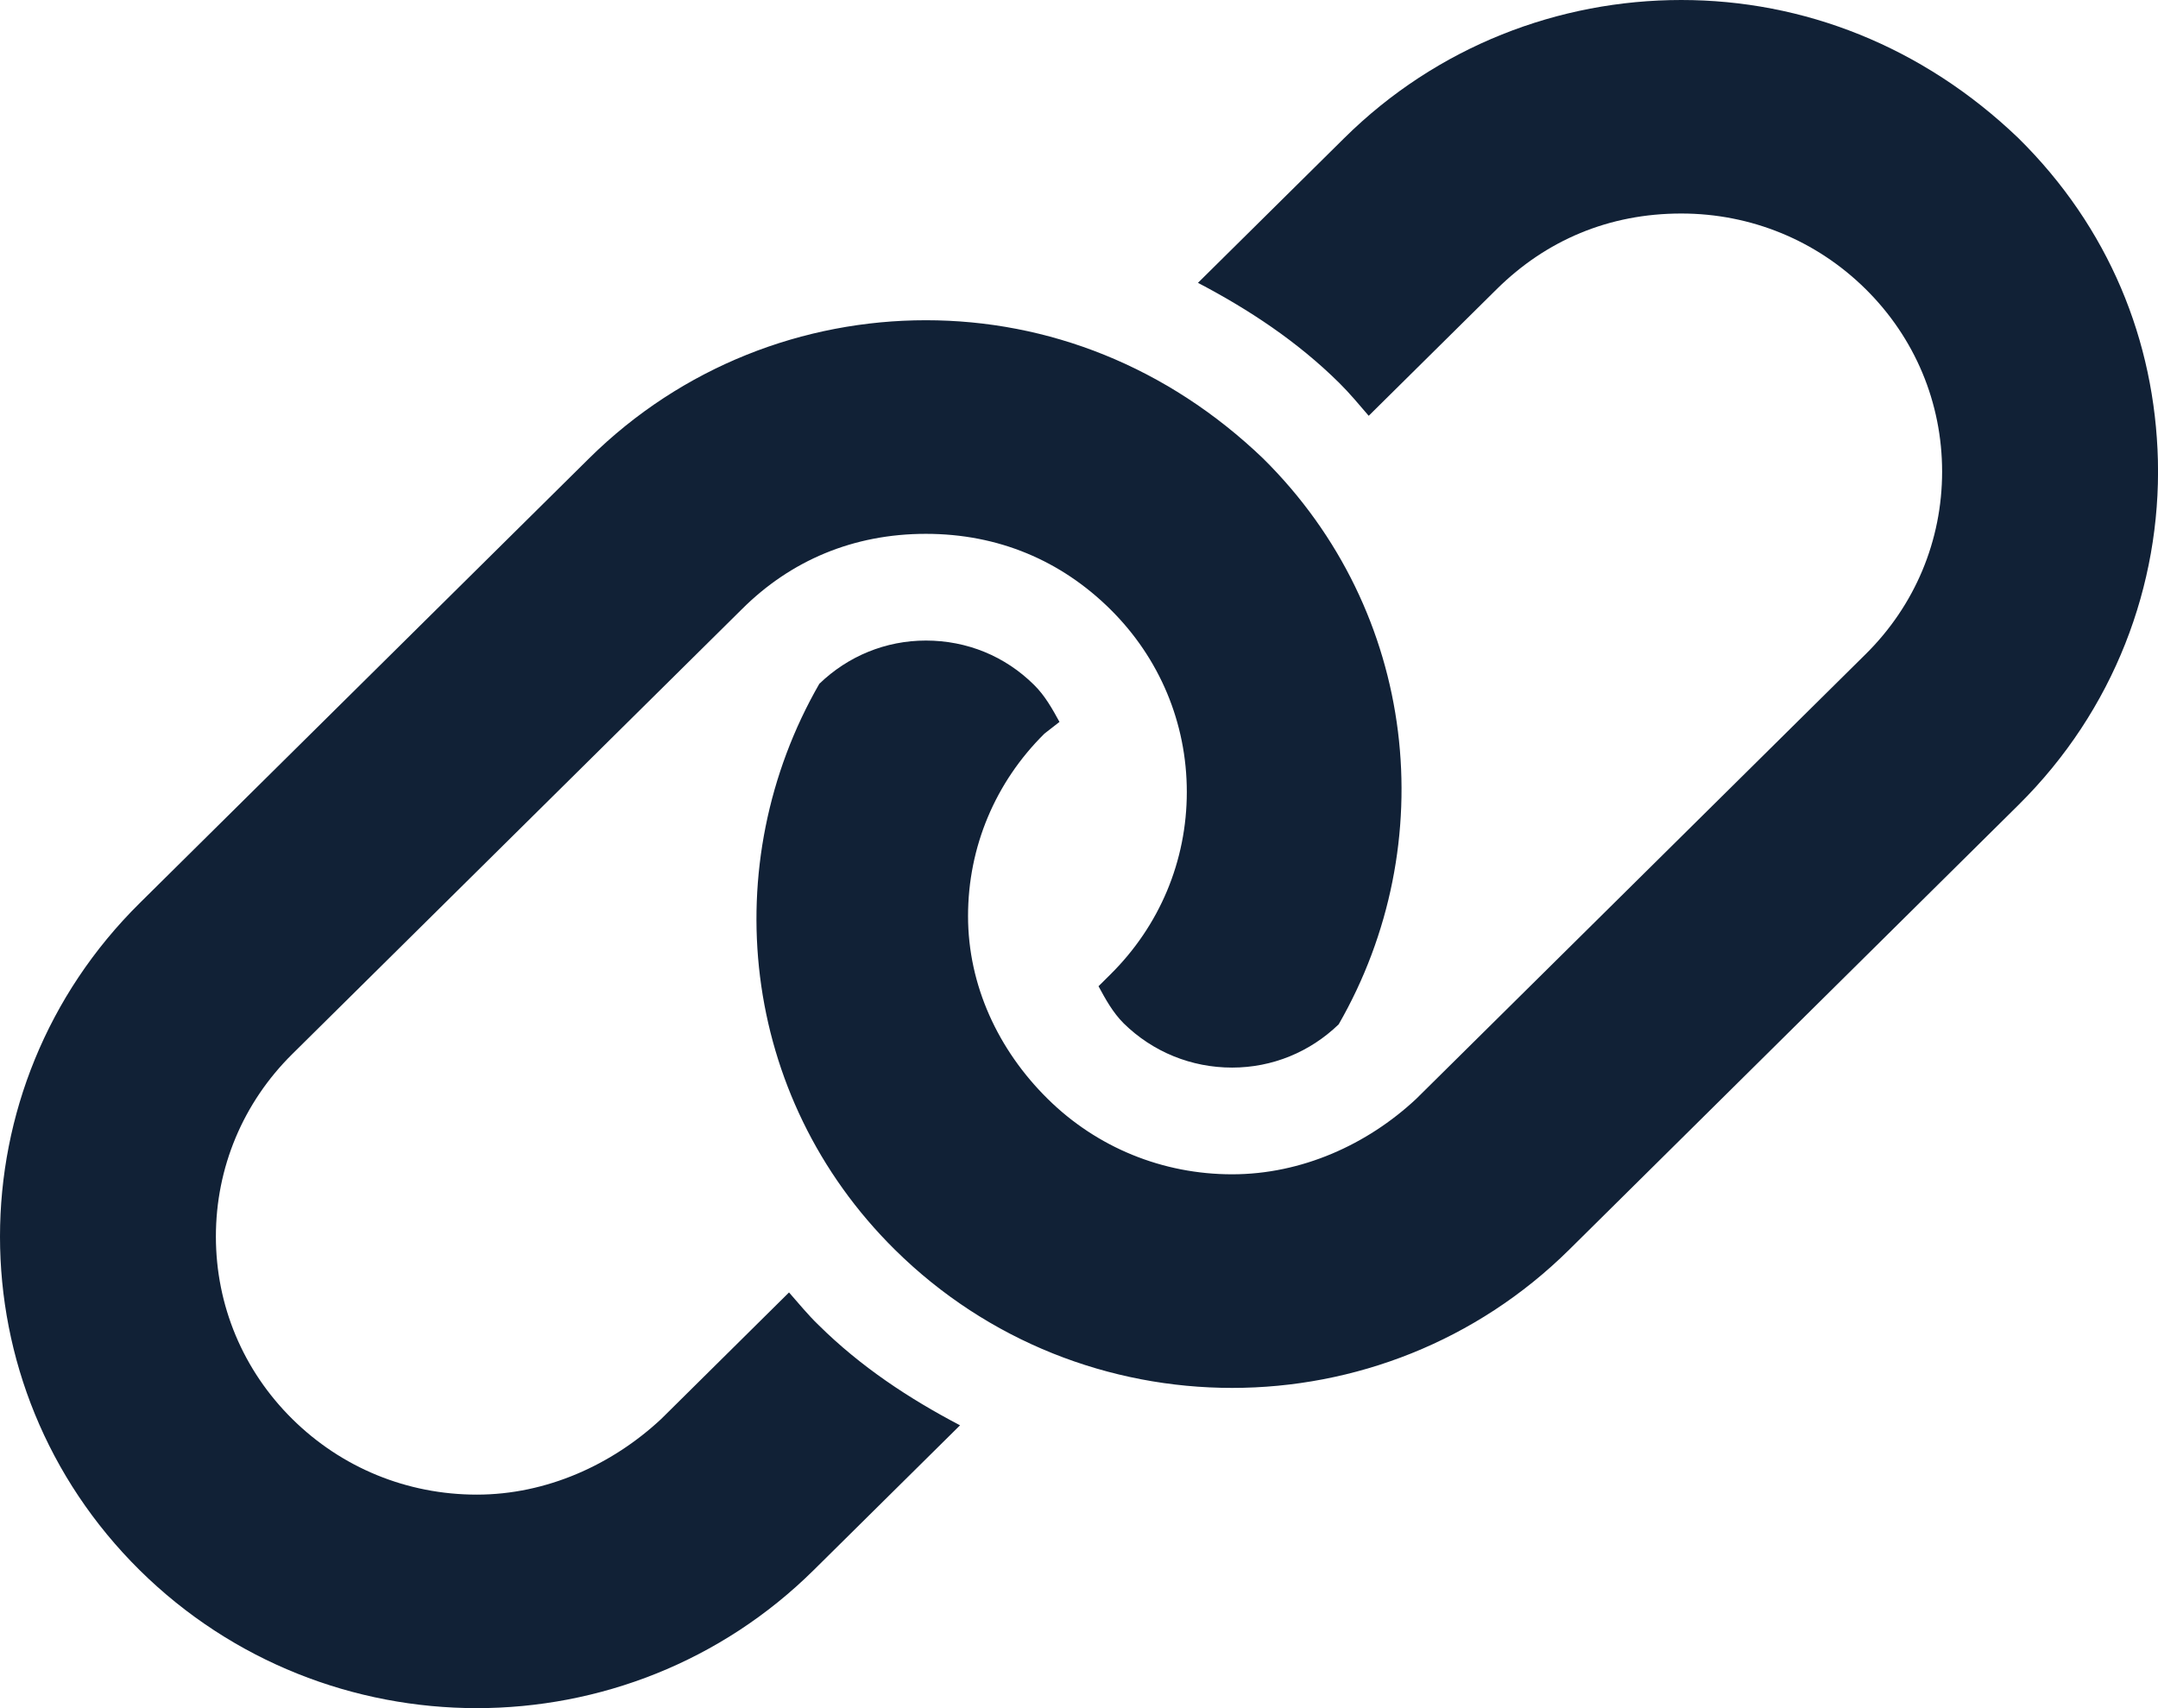 <?xml version="1.0" encoding="utf-8"?>
<svg xmlns="http://www.w3.org/2000/svg" fill="none" height="100%" overflow="visible" preserveAspectRatio="none" style="display: block;" viewBox="0 0 24 19" width="100%">
<path d="M22.448 1.537C21.379 0.512 20.055 0 18.698 0C17.34 0 15.984 0.512 14.949 1.537L13.323 3.146C13.89 3.443 14.428 3.798 14.895 4.26C15.013 4.377 15.116 4.502 15.222 4.625L16.646 3.216C17.194 2.674 17.891 2.375 18.698 2.375C19.473 2.375 20.201 2.674 20.749 3.216C21.297 3.758 21.599 4.479 21.599 5.246C21.599 6.013 21.297 6.734 20.749 7.276L15.75 12.223C15.206 12.732 14.475 13.062 13.703 13.062C12.93 13.062 12.199 12.764 11.651 12.222C11.1 11.678 10.766 10.958 10.766 10.19C10.766 9.422 11.068 8.702 11.616 8.16L11.783 8.03C11.704 7.886 11.621 7.737 11.501 7.619C11.179 7.299 10.755 7.125 10.297 7.125C9.85 7.125 9.431 7.298 9.112 7.606C7.96 9.609 8.226 12.193 9.952 13.9C10.988 14.925 12.345 15.438 13.703 15.438C15.059 15.438 16.416 14.925 17.451 13.901L22.448 8.954C23.514 7.899 24.032 6.505 23.999 5.121C23.966 3.789 23.453 2.529 22.448 1.537ZM8.775 14.376L7.354 15.783C6.806 16.295 6.075 16.625 5.303 16.625C4.527 16.625 3.799 16.326 3.251 15.784C2.703 15.242 2.401 14.521 2.401 13.754C2.401 12.987 2.703 12.266 3.251 11.724L8.25 6.777C8.794 6.234 9.491 5.938 10.297 5.938C11.104 5.938 11.801 6.236 12.349 6.778C12.897 7.321 13.199 8.042 13.199 8.809C13.199 9.576 12.897 10.297 12.349 10.839L12.217 10.97C12.296 11.116 12.376 11.262 12.497 11.383C12.821 11.701 13.249 11.875 13.703 11.875C14.15 11.875 14.569 11.702 14.888 11.394C16.04 9.391 15.774 6.807 14.048 5.1C12.979 4.075 11.655 3.562 10.297 3.562C8.94 3.562 7.586 4.075 6.551 5.099L1.553 10.046C0.518 11.07 0 12.412 0 13.755C-3.74998e-06 15.098 0.517 16.44 1.553 17.465C2.588 18.488 3.945 19 5.303 19C6.659 19 8.016 18.488 9.051 17.463L10.677 15.854C10.11 15.557 9.572 15.202 9.105 14.74C8.985 14.625 8.884 14.499 8.775 14.376Z" fill="#112136" id="Vector"/>
</svg>